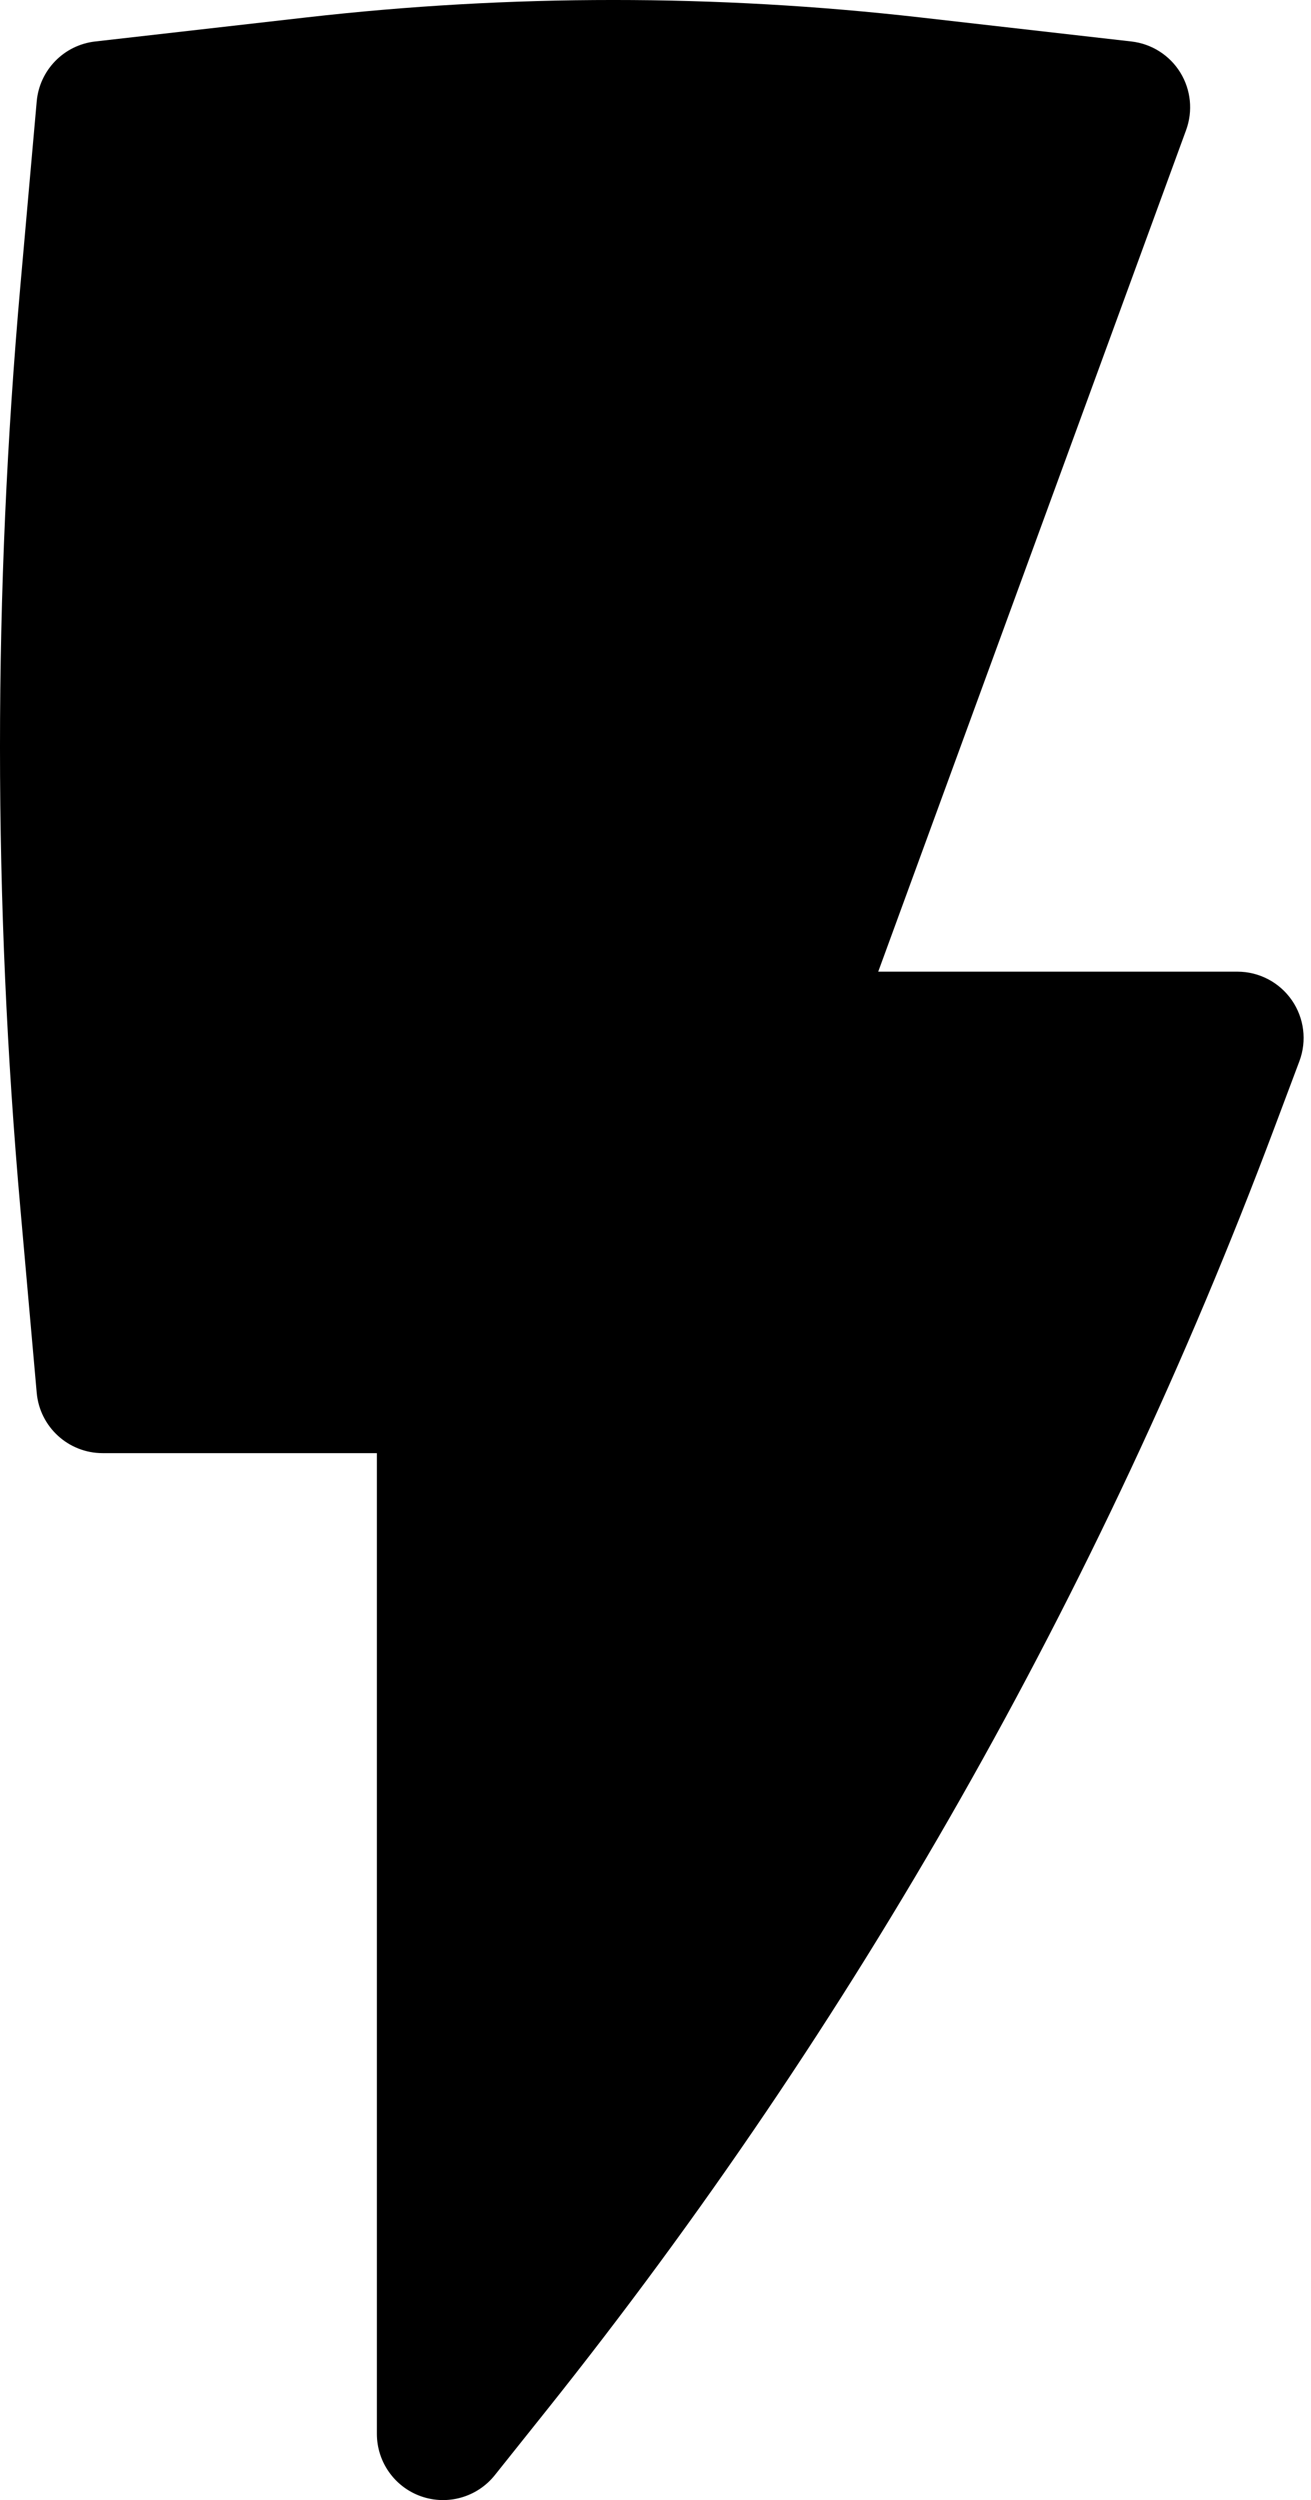 <?xml version="1.0" encoding="UTF-8"?> <svg xmlns="http://www.w3.org/2000/svg" width="53" height="101" viewBox="0 0 53 101" fill="none"> <path d="M37.202 0.704C28.956 -0.235 20.631 -0.235 12.385 0.704L3.847 1.676C2.584 1.819 1.596 2.832 1.484 4.098L0.828 11.494C-0.276 23.928 -0.276 36.435 0.828 48.87L1.484 56.265C1.606 57.646 2.763 58.705 4.15 58.705H15.236V98.324C15.236 99.461 15.954 100.474 17.027 100.85C18.1 101.225 19.294 100.882 20.003 99.994L22.094 97.376C34.562 81.766 44.489 64.288 51.511 45.586L52.531 42.871C52.839 42.049 52.725 41.128 52.225 40.407C51.725 39.685 50.903 39.254 50.025 39.254H35.504L47.951 5.255C48.233 4.484 48.146 3.627 47.715 2.928C47.283 2.23 46.556 1.769 45.74 1.676L37.202 0.704Z" fill="black"></path> </svg> 